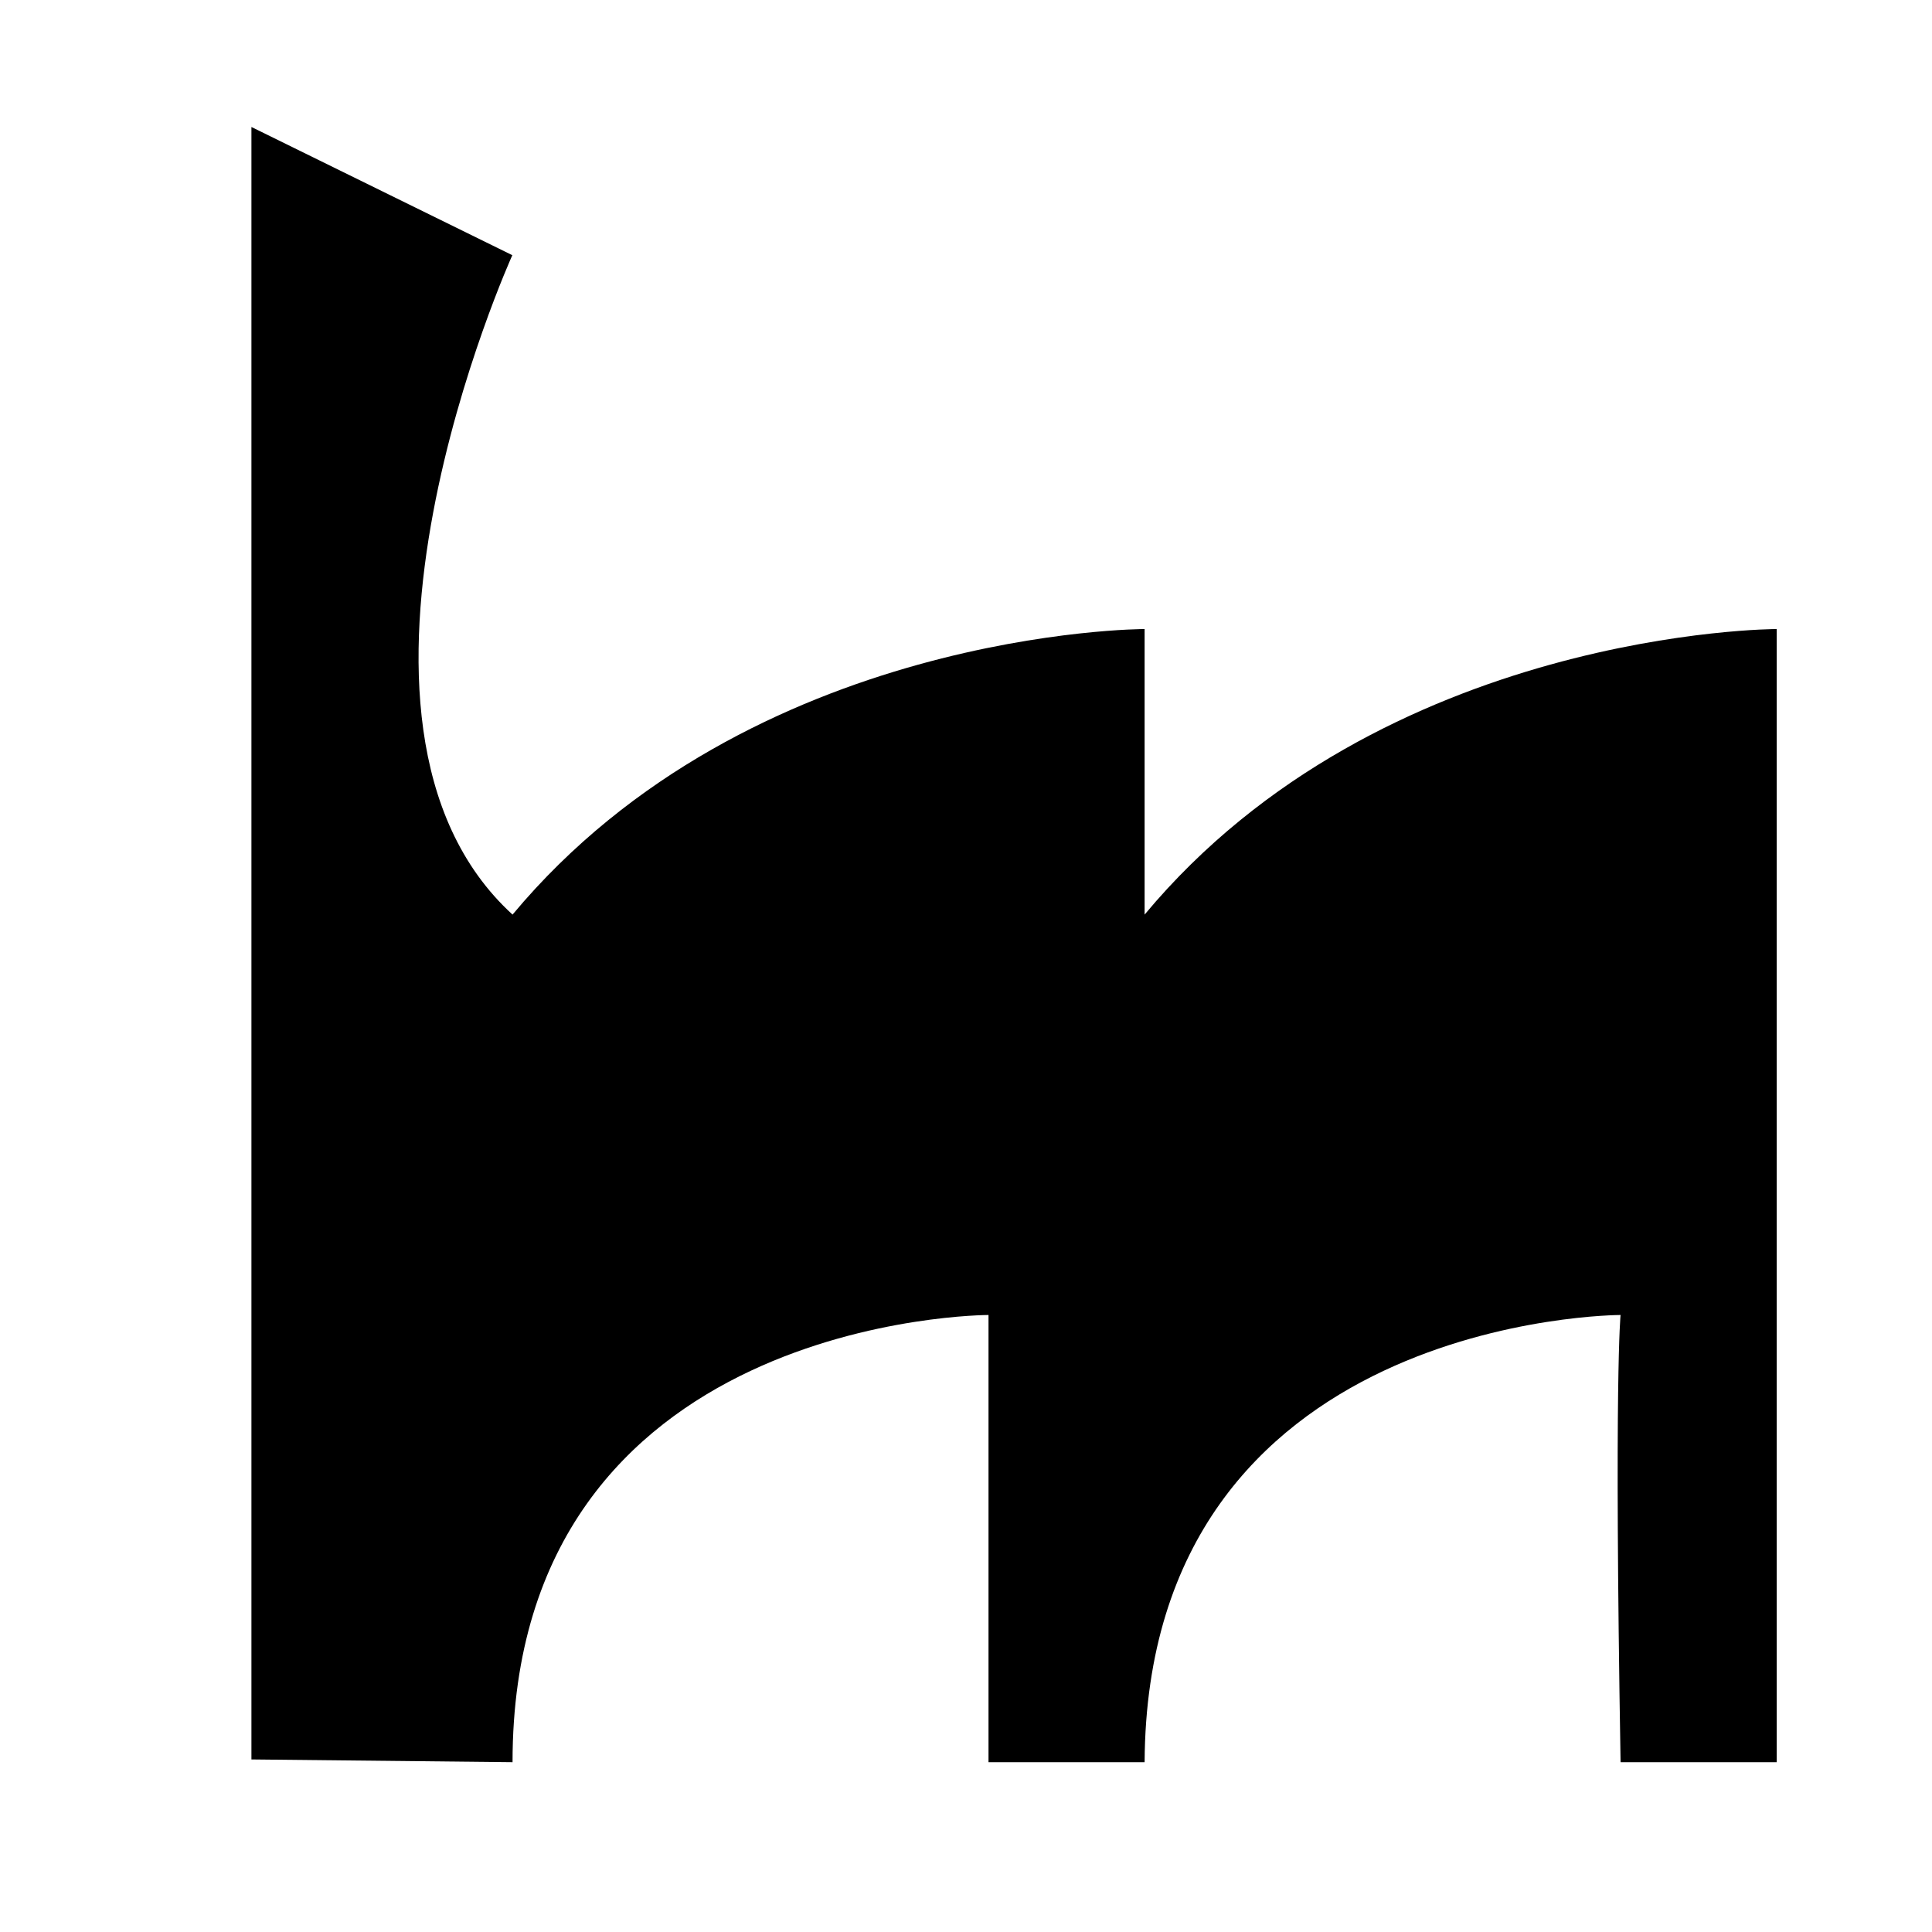 <svg width="400" height="400" viewBox="0 0 105.833 105.833" xmlns="http://www.w3.org/2000/svg"><path style="fill:#000;fill-opacity:1;stroke:none;stroke-width:.917px;stroke-linecap:butt;stroke-linejoin:miter;stroke-opacity:1" d="M-6.682-54.257V124.591l28.607.3c0-48.992 52.146-48.993 52.146-48.993v48.993h17.102c.262-48.992 52.146-48.993 52.146-48.993s-.718 6.563 0 48.993h17.106V.746S117.244.745 91.173 32.032V.746S48.016.745 21.925 32.032c-23.155-21.163-.023-72.243-.023-72.243z" transform="matrix(.5 0 0 .5 17.114 34.085)"/></svg>